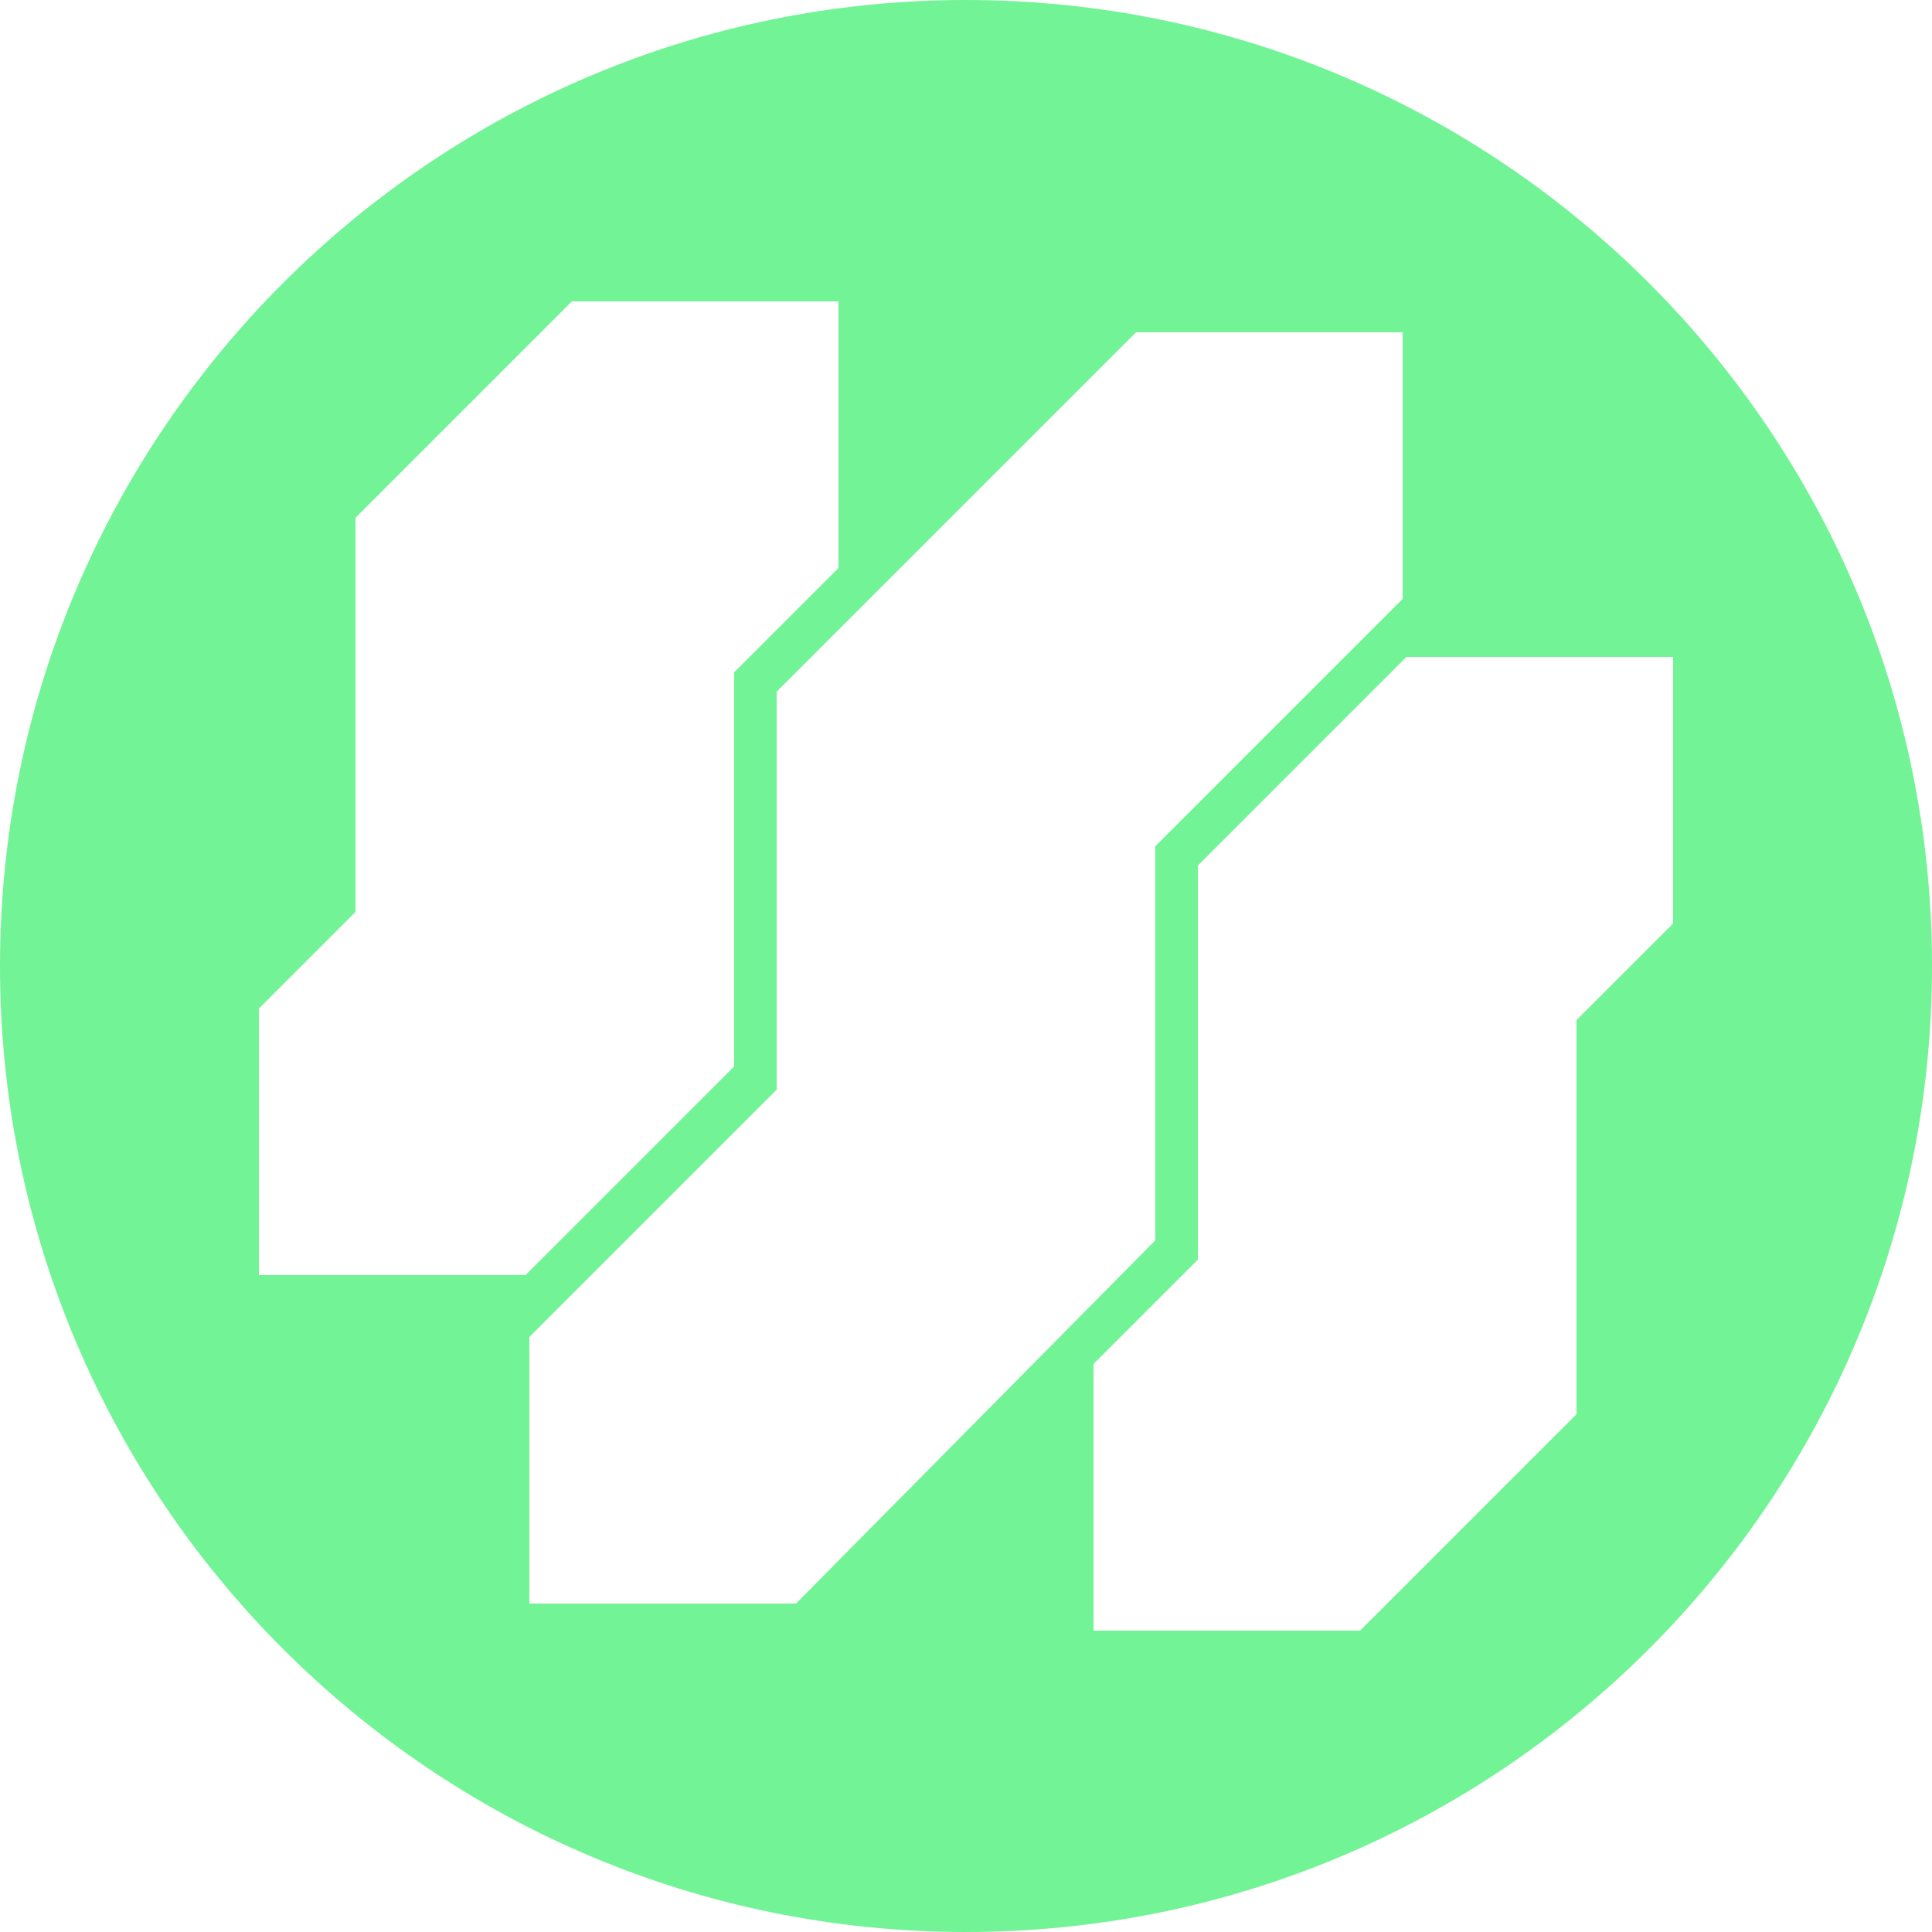 <?xml version="1.0" encoding="utf-8"?>
<!-- Generator: Adobe Illustrator 28.1.0, SVG Export Plug-In . SVG Version: 6.00 Build 0)  -->
<svg version="1.1" xmlns="http://www.w3.org/2000/svg" xmlns:xlink="http://www.w3.org/1999/xlink" x="0px" y="0px"
	 viewBox="0 0 50 50" style="enable-background:new 0 0 50 50;" xml:space="preserve">
<style type="text/css">
	.st0{display:none;}
	.st1{display:inline;fill:#62449A;}
	.st2{display:inline;}
	.st3{fill:#FFFFFF;}
	.st4{fill:#72F395;}
</style>
<g id="Layer_1" class="st0">
	<circle class="st1" cx="25" cy="25" r="25"/>
	<g class="st2">
		<path class="st3" d="M41,14.1c0,7.3,0,14.5,0,21.9c-2.2-0.4-4.3-0.8-6.4-1.2c-4.8-0.9-9.6-1.8-14.5-2.7c-0.7-0.1-1-0.4-1-1.1
			c0-4,0-8,0-12c0-0.8,0.5-1,1.1-1.1c3.9-0.7,7.8-1.5,11.7-2.2c2.7-0.5,5.4-1,8.2-1.5C40.3,14.1,40.6,14.1,41,14.1z"/>
		<path class="st3" d="M9,11.3c6,1.1,11.8,2.2,17.7,3.3c0,0.1,0,0.2,0,0.4c-2.4,0.4-4.8,1.2-7.2,1.2c-2.4,0-4.8-0.7-7.3-1.1
			c0,6.6,0,13.1,0,19.9c4.9-1.7,9.7-1.5,14.9,0.3c-6.2,1.2-12.1,2.3-18,3.4C9,29.6,9,20.5,9,11.3z"/>
	</g>
</g>
<g id="Layer_2">
	<path id="logo-icon" class="st4" d="M25,0C11.2,0,0,11.2,0,25c0,13.8,11.2,25,25,25c13.8,0,25-11.2,25-25C50,11.2,38.8,0,25,0z
		 M13.6,33H6.7v-6.9l2.5-2.5V13.4l5.6-5.6h6.9v6.9l-2.7,2.7v10.2L13.6,33L13.6,33z M20.6,41.5h-6.9v-6.9l6.4-6.4V17.9l9.3-9.3h6.9
		v6.9l-6.4,6.4v10.2L20.6,41.5z M43.3,23.9l-2.5,2.5v10.2l-5.6,5.6h-6.9v-6.9l2.7-2.7V22.4l5.4-5.4h6.9V23.9z"/>
</g>
<g id="Layer_3">
</g>
</svg>
